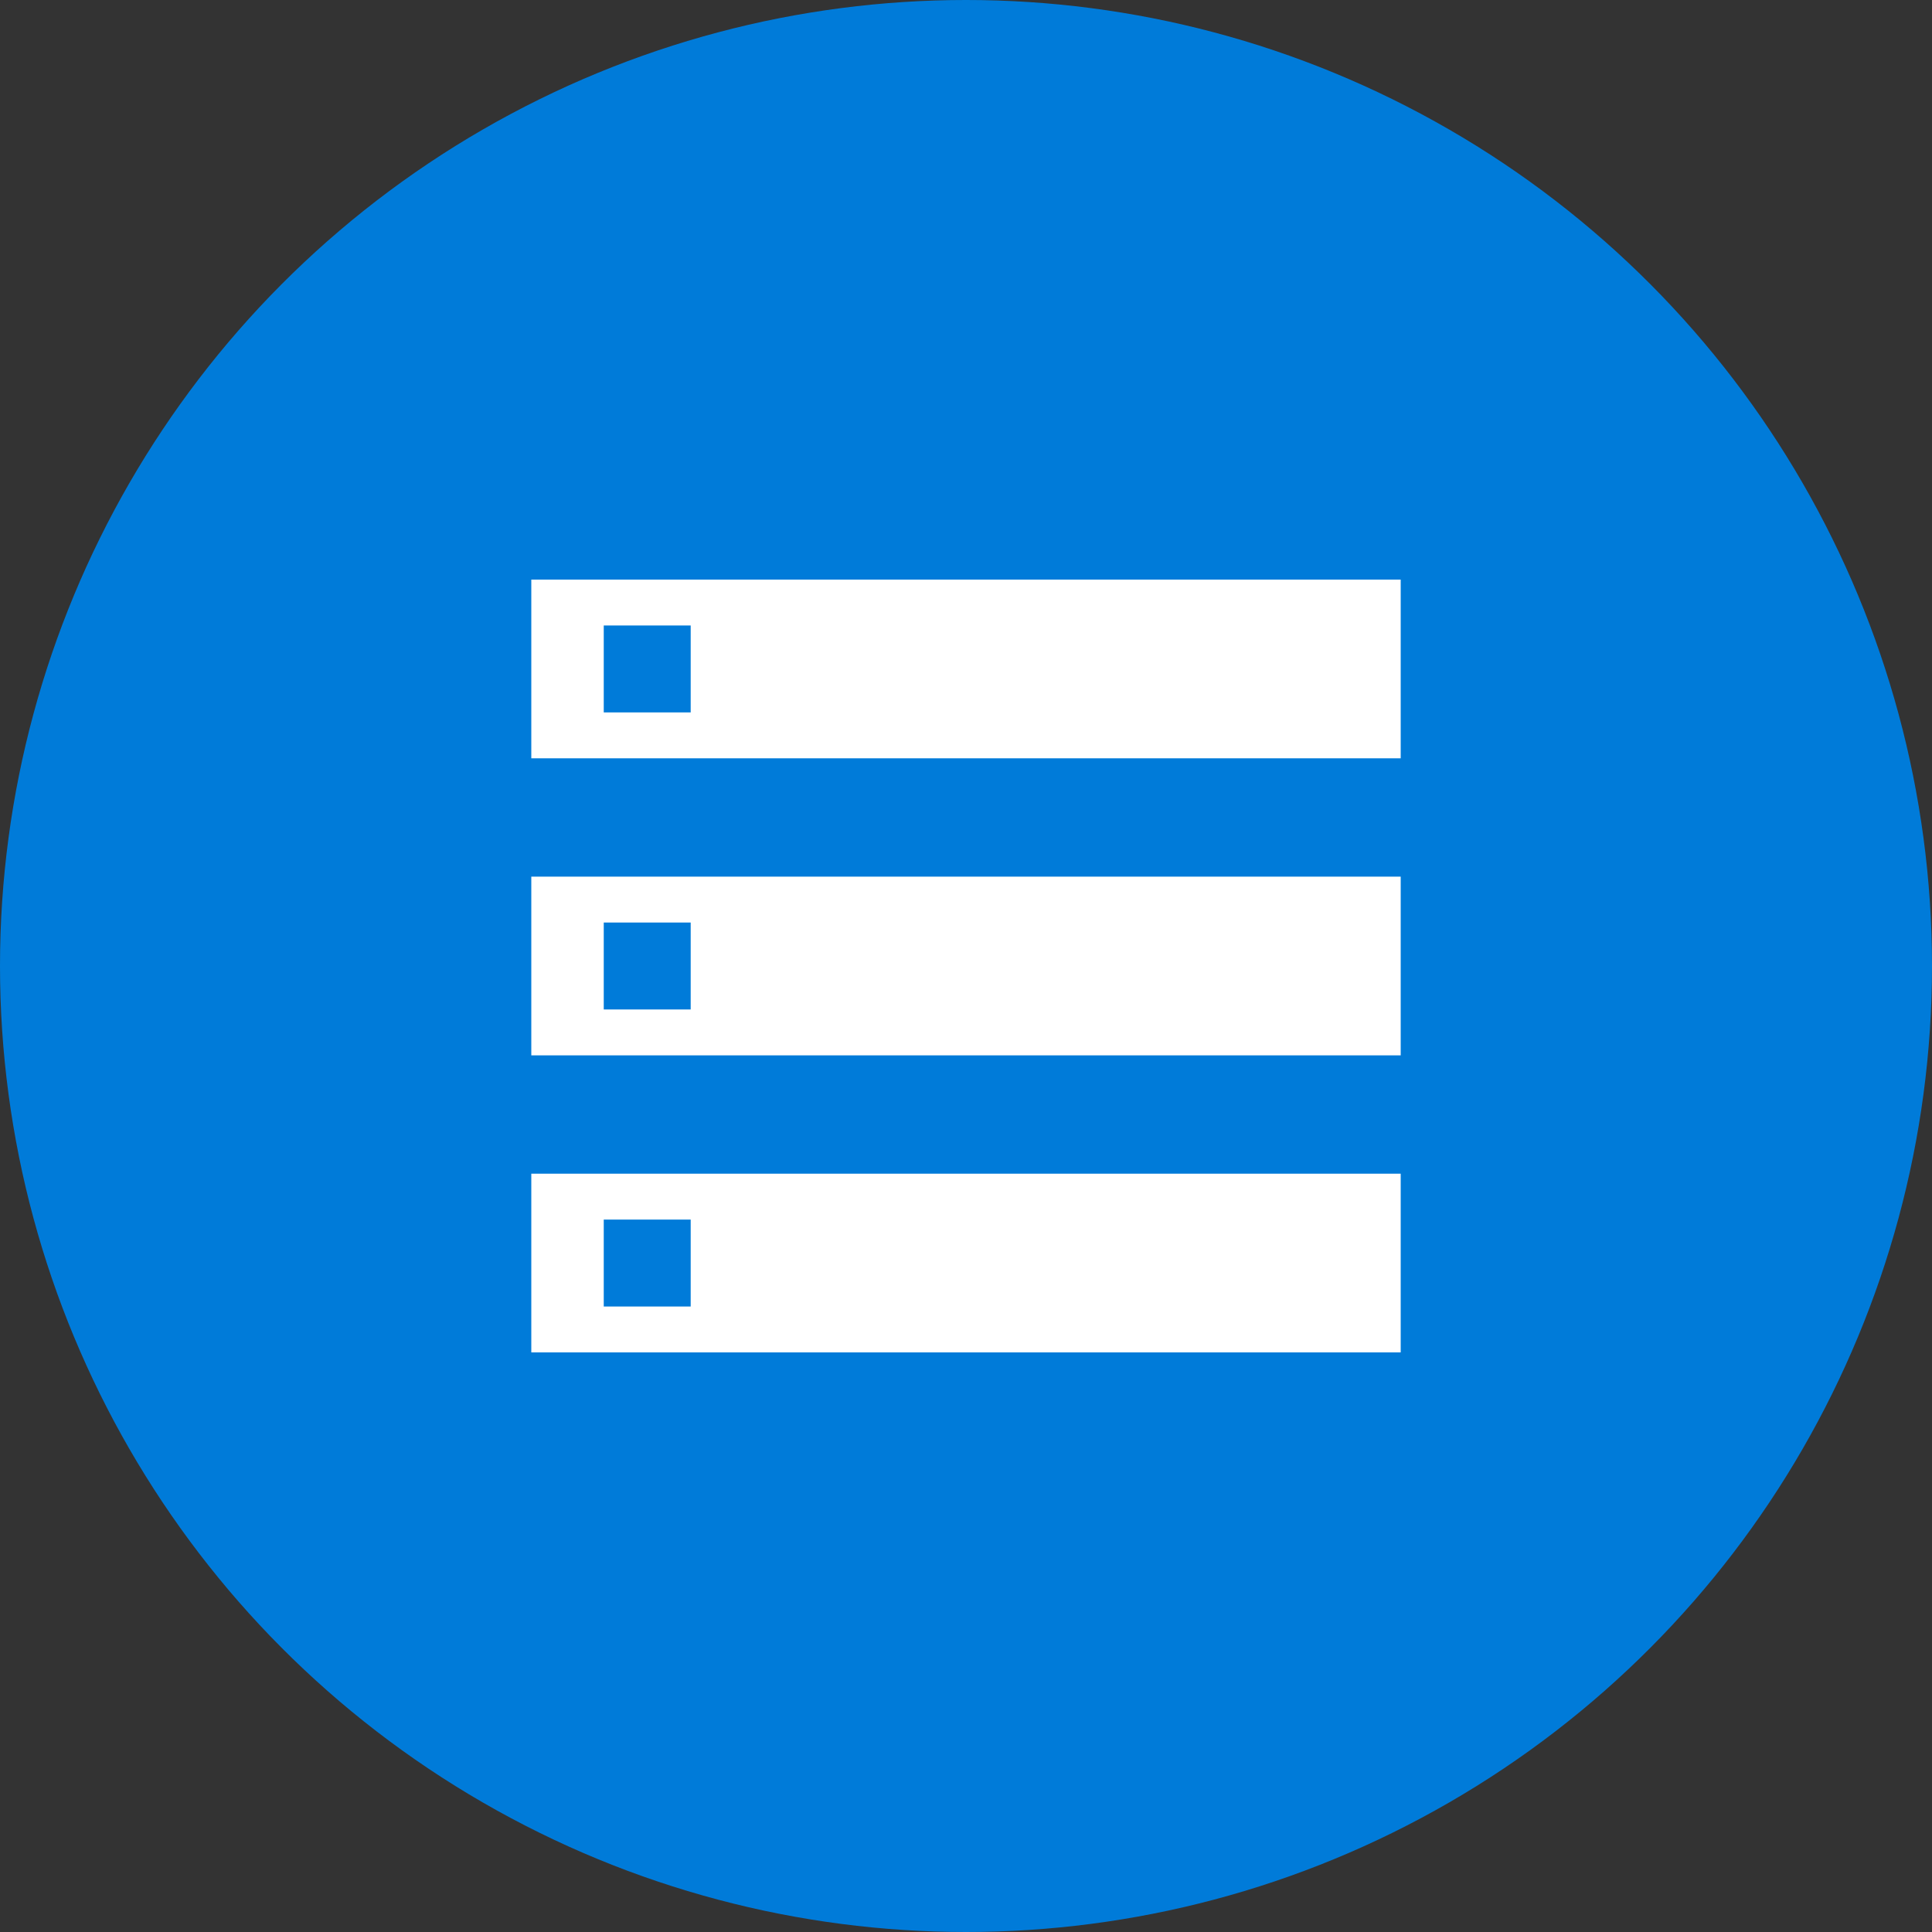 <?xml version="1.0" encoding="UTF-8"?><svg id="b" xmlns="http://www.w3.org/2000/svg" viewBox="0 0 80 80"><rect x="0" y="0" width="80" height="80" fill="#333333" stroke="none"/><defs><style>.d{fill:#007bd9;}.e{fill:#fff;}</style></defs><g id="c"><g><circle class="d" cx="40" cy="40" r="40"/><path class="e" d="M22,56v-7.4H58v7.4H22Zm3-1.9h3.6v-3.6h-3.6v3.6Zm-3-22.7v-7.4H58v7.4H22Zm3-1.9h3.6v-3.6h-3.6v3.6Zm-3,14.2v-7.4H58v7.4H22Zm3-1.9h3.6v-3.6h-3.6v3.6Z"/></g></g></svg>